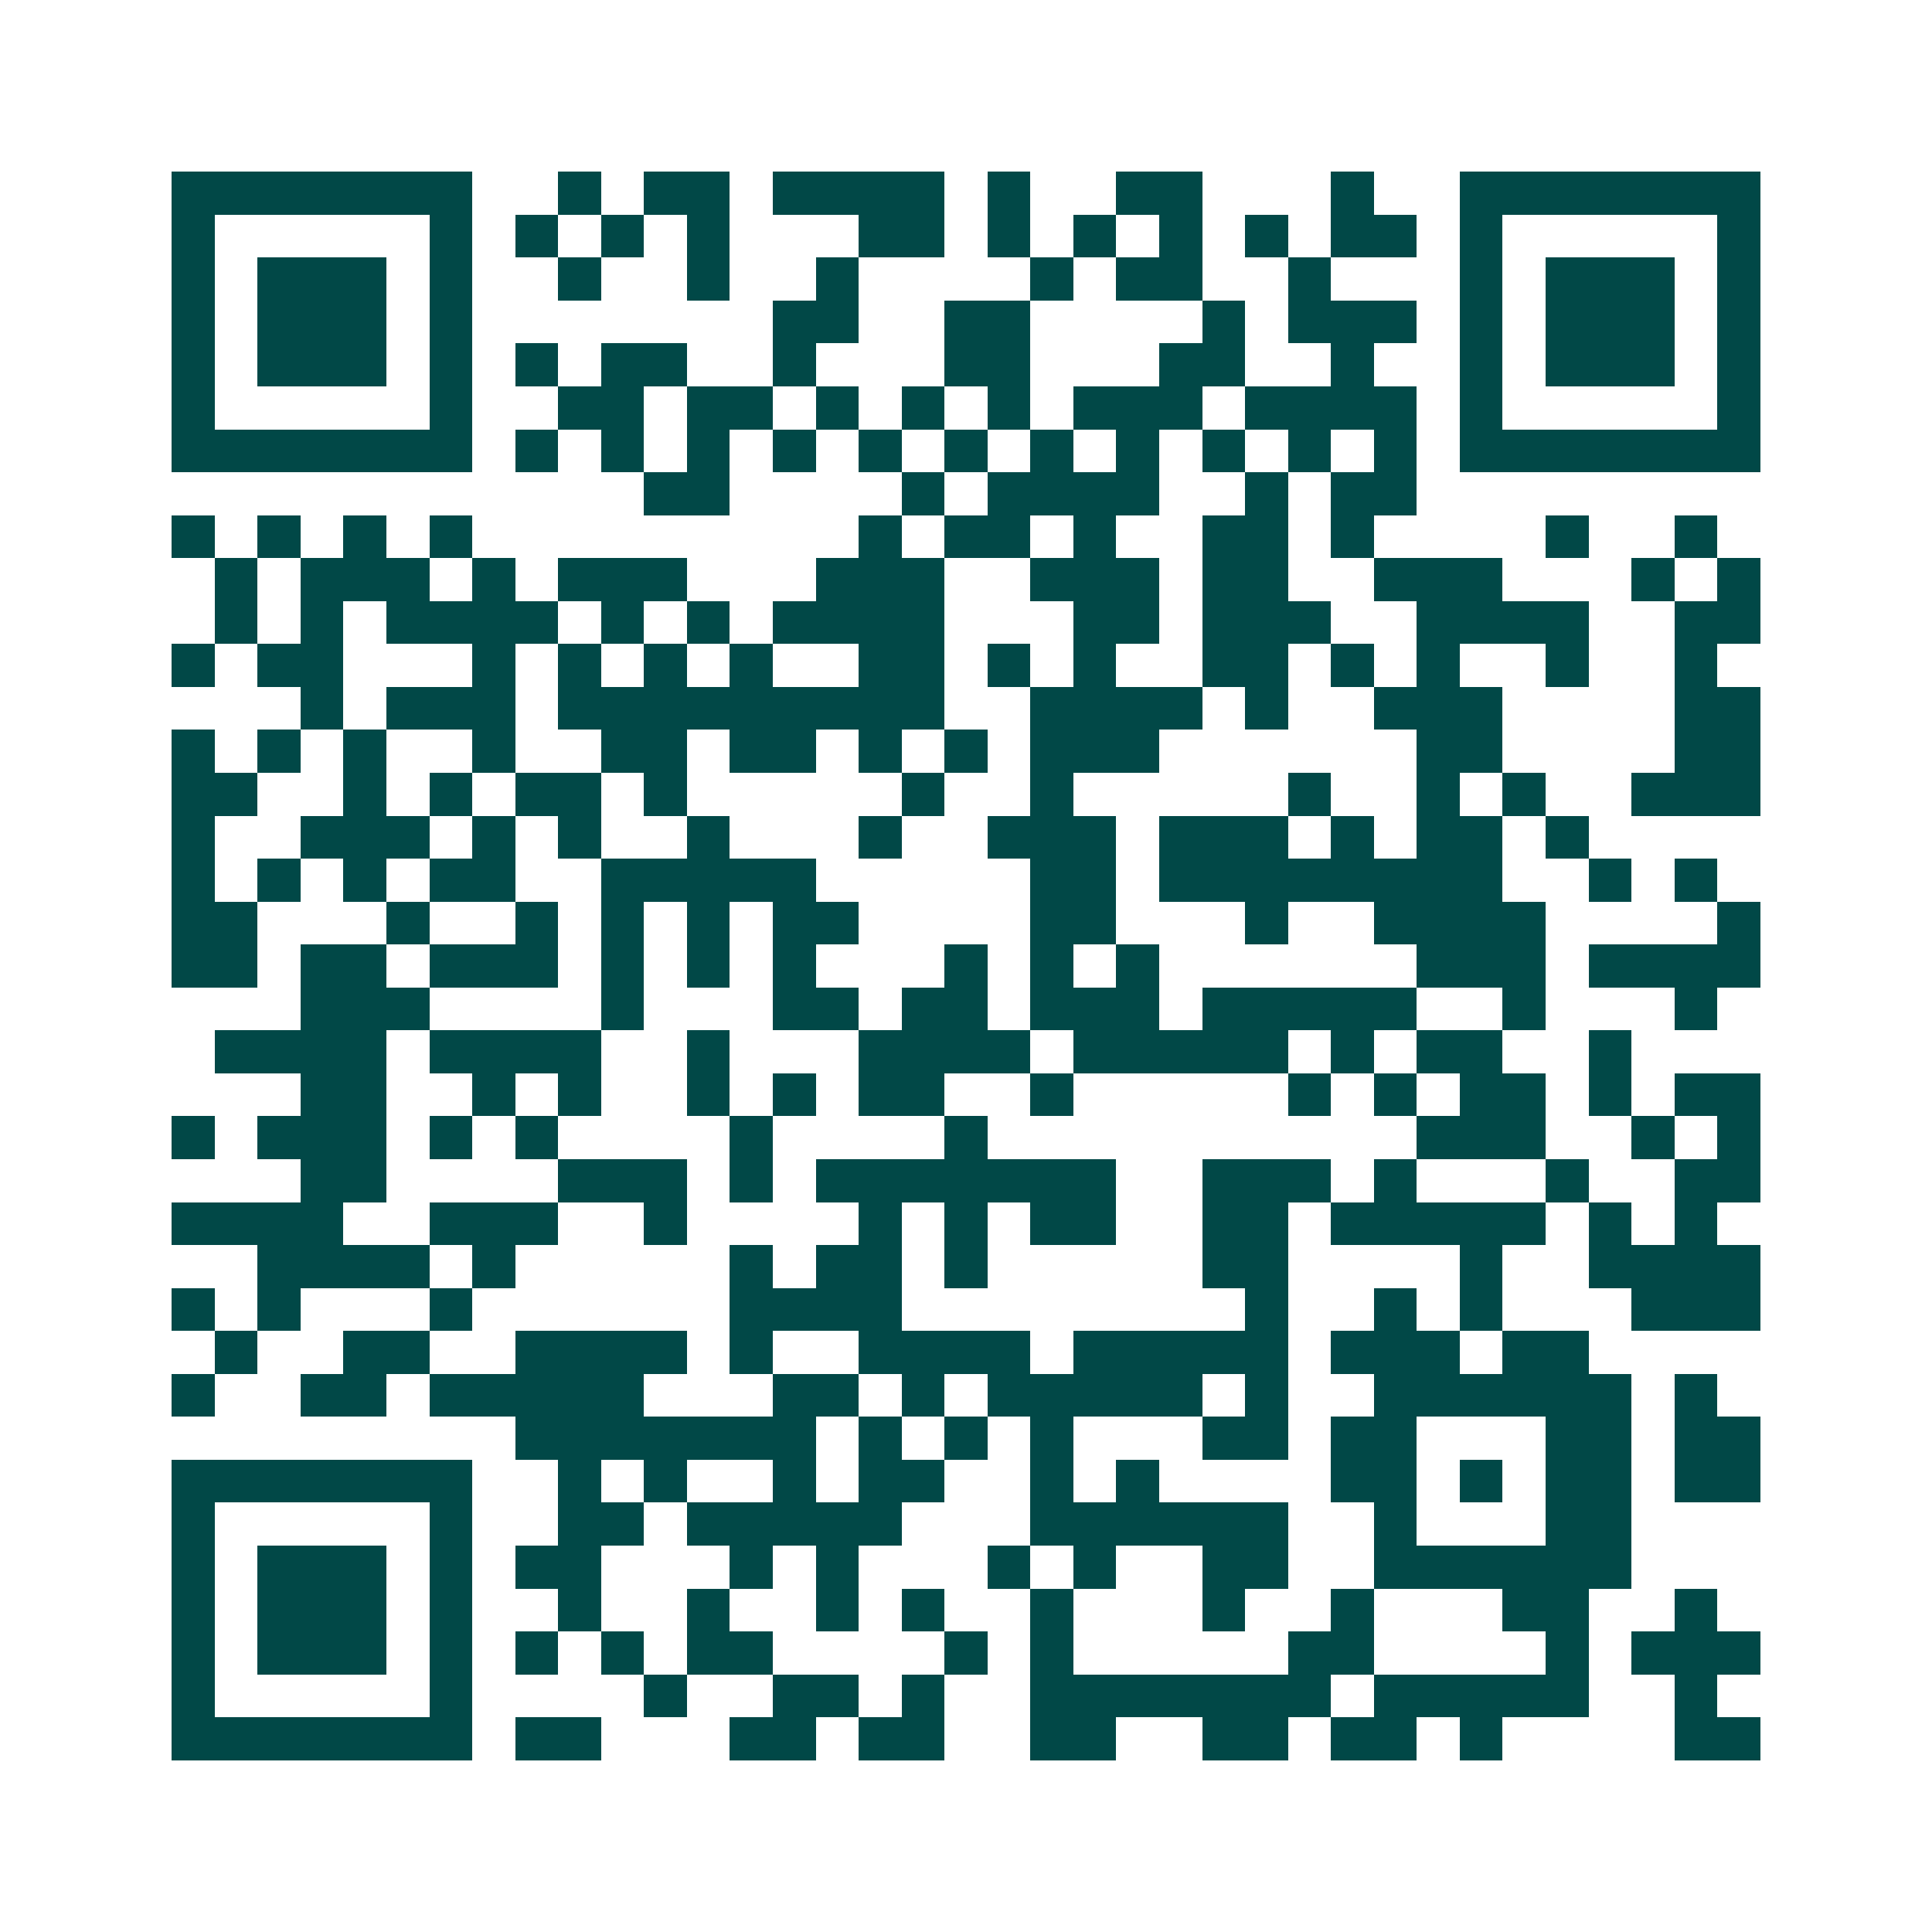 <svg xmlns="http://www.w3.org/2000/svg" width="200" height="200" viewBox="0 0 45 45" shape-rendering="crispEdges"><path fill="#ffffff" d="M0 0h45v45H0z"/><path stroke="#014847" d="M4 4.5h7m2 0h1m1 0h2m1 0h4m1 0h1m2 0h2m3 0h1m2 0h7M4 5.5h1m5 0h1m1 0h1m1 0h1m1 0h1m3 0h2m1 0h1m1 0h1m1 0h1m1 0h1m1 0h2m1 0h1m5 0h1M4 6.5h1m1 0h3m1 0h1m2 0h1m2 0h1m2 0h1m4 0h1m1 0h2m2 0h1m3 0h1m1 0h3m1 0h1M4 7.5h1m1 0h3m1 0h1m7 0h2m2 0h2m4 0h1m1 0h3m1 0h1m1 0h3m1 0h1M4 8.5h1m1 0h3m1 0h1m1 0h1m1 0h2m2 0h1m3 0h2m3 0h2m2 0h1m2 0h1m1 0h3m1 0h1M4 9.5h1m5 0h1m2 0h2m1 0h2m1 0h1m1 0h1m1 0h1m1 0h3m1 0h4m1 0h1m5 0h1M4 10.5h7m1 0h1m1 0h1m1 0h1m1 0h1m1 0h1m1 0h1m1 0h1m1 0h1m1 0h1m1 0h1m1 0h1m1 0h7M15 11.5h2m4 0h1m1 0h4m2 0h1m1 0h2M4 12.5h1m1 0h1m1 0h1m1 0h1m9 0h1m1 0h2m1 0h1m2 0h2m1 0h1m4 0h1m2 0h1M5 13.5h1m1 0h3m1 0h1m1 0h3m3 0h3m2 0h3m1 0h2m2 0h3m3 0h1m1 0h1M5 14.5h1m1 0h1m1 0h4m1 0h1m1 0h1m1 0h4m3 0h2m1 0h3m2 0h4m2 0h2M4 15.5h1m1 0h2m3 0h1m1 0h1m1 0h1m1 0h1m2 0h2m1 0h1m1 0h1m2 0h2m1 0h1m1 0h1m2 0h1m2 0h1M7 16.5h1m1 0h3m1 0h9m2 0h4m1 0h1m2 0h3m4 0h2M4 17.5h1m1 0h1m1 0h1m2 0h1m2 0h2m1 0h2m1 0h1m1 0h1m1 0h3m6 0h2m4 0h2M4 18.5h2m2 0h1m1 0h1m1 0h2m1 0h1m5 0h1m2 0h1m5 0h1m2 0h1m1 0h1m2 0h3M4 19.5h1m2 0h3m1 0h1m1 0h1m2 0h1m3 0h1m2 0h3m1 0h3m1 0h1m1 0h2m1 0h1M4 20.5h1m1 0h1m1 0h1m1 0h2m2 0h5m5 0h2m1 0h8m2 0h1m1 0h1M4 21.5h2m3 0h1m2 0h1m1 0h1m1 0h1m1 0h2m4 0h2m3 0h1m2 0h4m4 0h1M4 22.5h2m1 0h2m1 0h3m1 0h1m1 0h1m1 0h1m3 0h1m1 0h1m1 0h1m6 0h3m1 0h4M7 23.5h3m4 0h1m3 0h2m1 0h2m1 0h3m1 0h5m2 0h1m3 0h1M5 24.5h4m1 0h4m2 0h1m3 0h4m1 0h5m1 0h1m1 0h2m2 0h1M7 25.5h2m2 0h1m1 0h1m2 0h1m1 0h1m1 0h2m2 0h1m5 0h1m1 0h1m1 0h2m1 0h1m1 0h2M4 26.5h1m1 0h3m1 0h1m1 0h1m4 0h1m4 0h1m10 0h3m2 0h1m1 0h1M7 27.5h2m4 0h3m1 0h1m1 0h7m2 0h3m1 0h1m3 0h1m2 0h2M4 28.5h4m2 0h3m2 0h1m4 0h1m1 0h1m1 0h2m2 0h2m1 0h5m1 0h1m1 0h1M6 29.5h4m1 0h1m5 0h1m1 0h2m1 0h1m5 0h2m4 0h1m2 0h4M4 30.5h1m1 0h1m3 0h1m6 0h4m8 0h1m2 0h1m1 0h1m3 0h3M5 31.5h1m2 0h2m2 0h4m1 0h1m2 0h4m1 0h5m1 0h3m1 0h2M4 32.5h1m2 0h2m1 0h5m3 0h2m1 0h1m1 0h5m1 0h1m2 0h6m1 0h1M12 33.5h7m1 0h1m1 0h1m1 0h1m3 0h2m1 0h2m3 0h2m1 0h2M4 34.5h7m2 0h1m1 0h1m2 0h1m1 0h2m2 0h1m1 0h1m4 0h2m1 0h1m1 0h2m1 0h2M4 35.5h1m5 0h1m2 0h2m1 0h5m3 0h6m2 0h1m3 0h2M4 36.5h1m1 0h3m1 0h1m1 0h2m3 0h1m1 0h1m3 0h1m1 0h1m2 0h2m2 0h6M4 37.5h1m1 0h3m1 0h1m2 0h1m2 0h1m2 0h1m1 0h1m2 0h1m3 0h1m2 0h1m3 0h2m2 0h1M4 38.5h1m1 0h3m1 0h1m1 0h1m1 0h1m1 0h2m4 0h1m1 0h1m5 0h2m4 0h1m1 0h3M4 39.5h1m5 0h1m4 0h1m2 0h2m1 0h1m2 0h7m1 0h5m2 0h1M4 40.5h7m1 0h2m3 0h2m1 0h2m2 0h2m2 0h2m1 0h2m1 0h1m4 0h2"/></svg>
